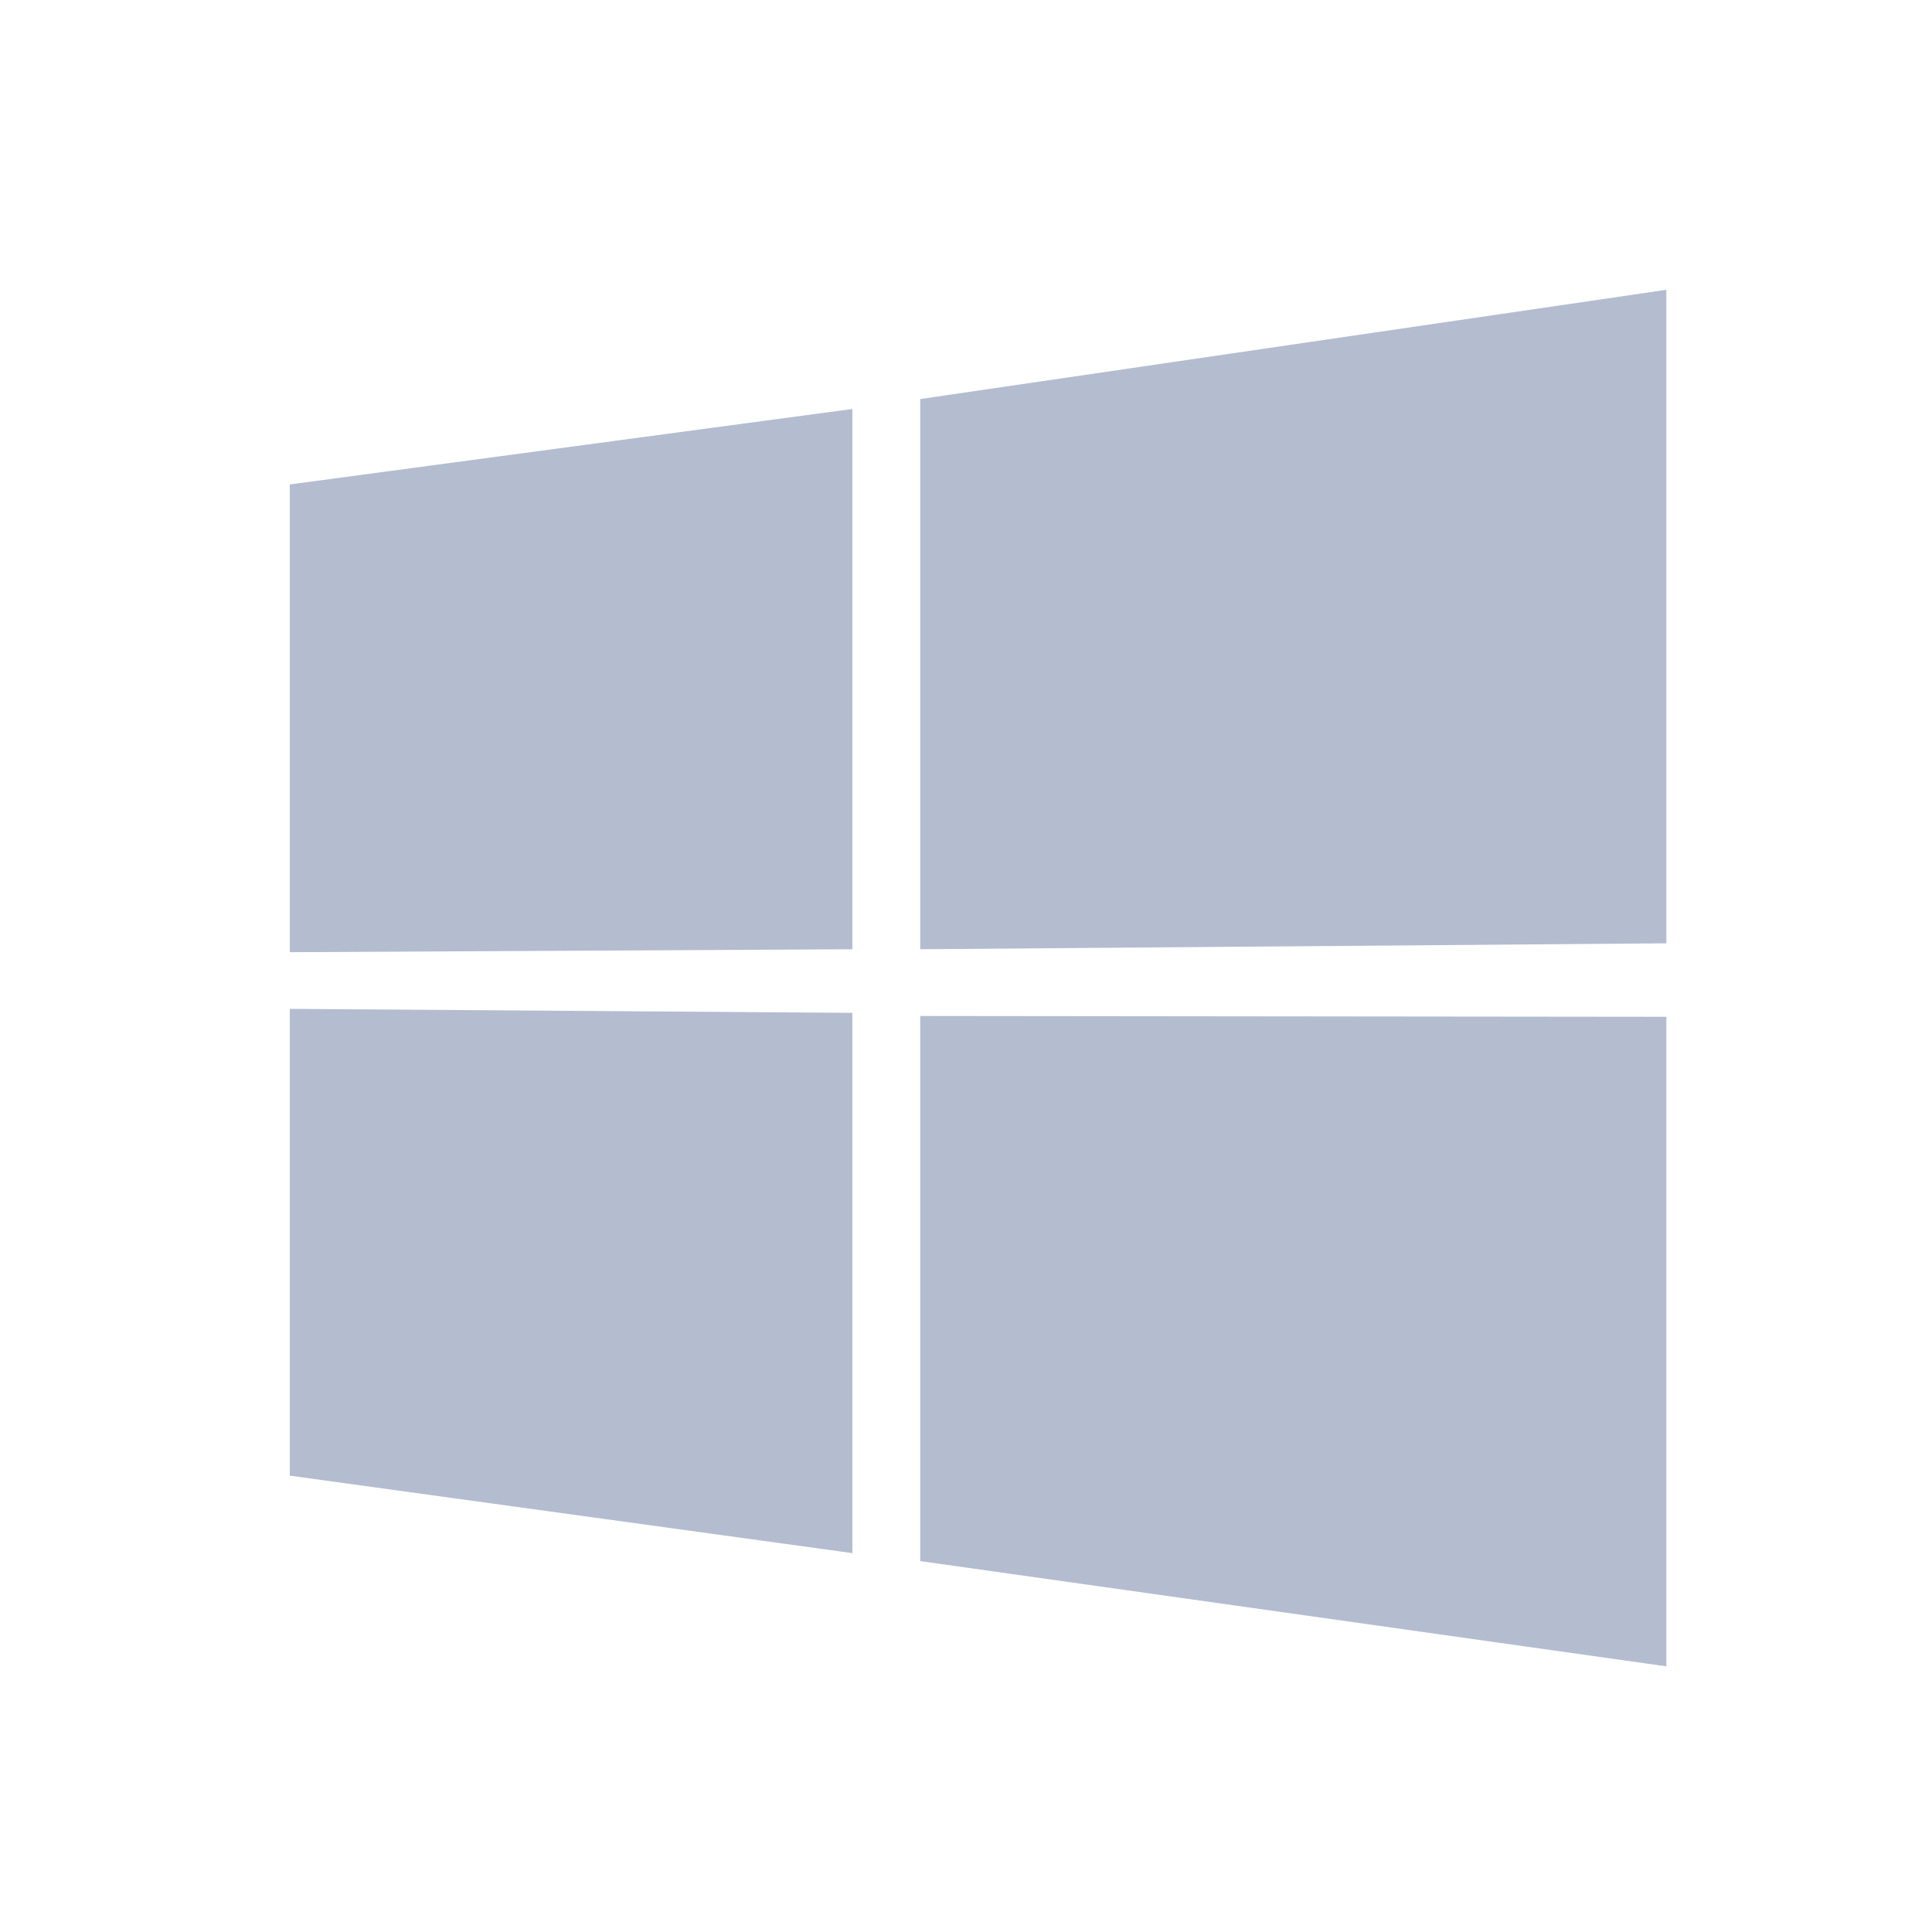 <svg width="48" height="48" viewBox="0 0 48 48" fill="none" xmlns="http://www.w3.org/2000/svg">
<path fill-rule="evenodd" clip-rule="evenodd" d="M41.4 23.436L22.863 23.584V9.914L41.4 7.2V23.436ZM41.4 41.4L22.863 38.785V25.242L41.4 25.262V41.4ZM7.2 36.662L21.177 38.587V25.164L7.2 25.065V36.662ZM21.177 23.584L7.2 23.657V12.036L21.177 10.161V23.584Z" fill="#B4BCD0"/>
</svg>

